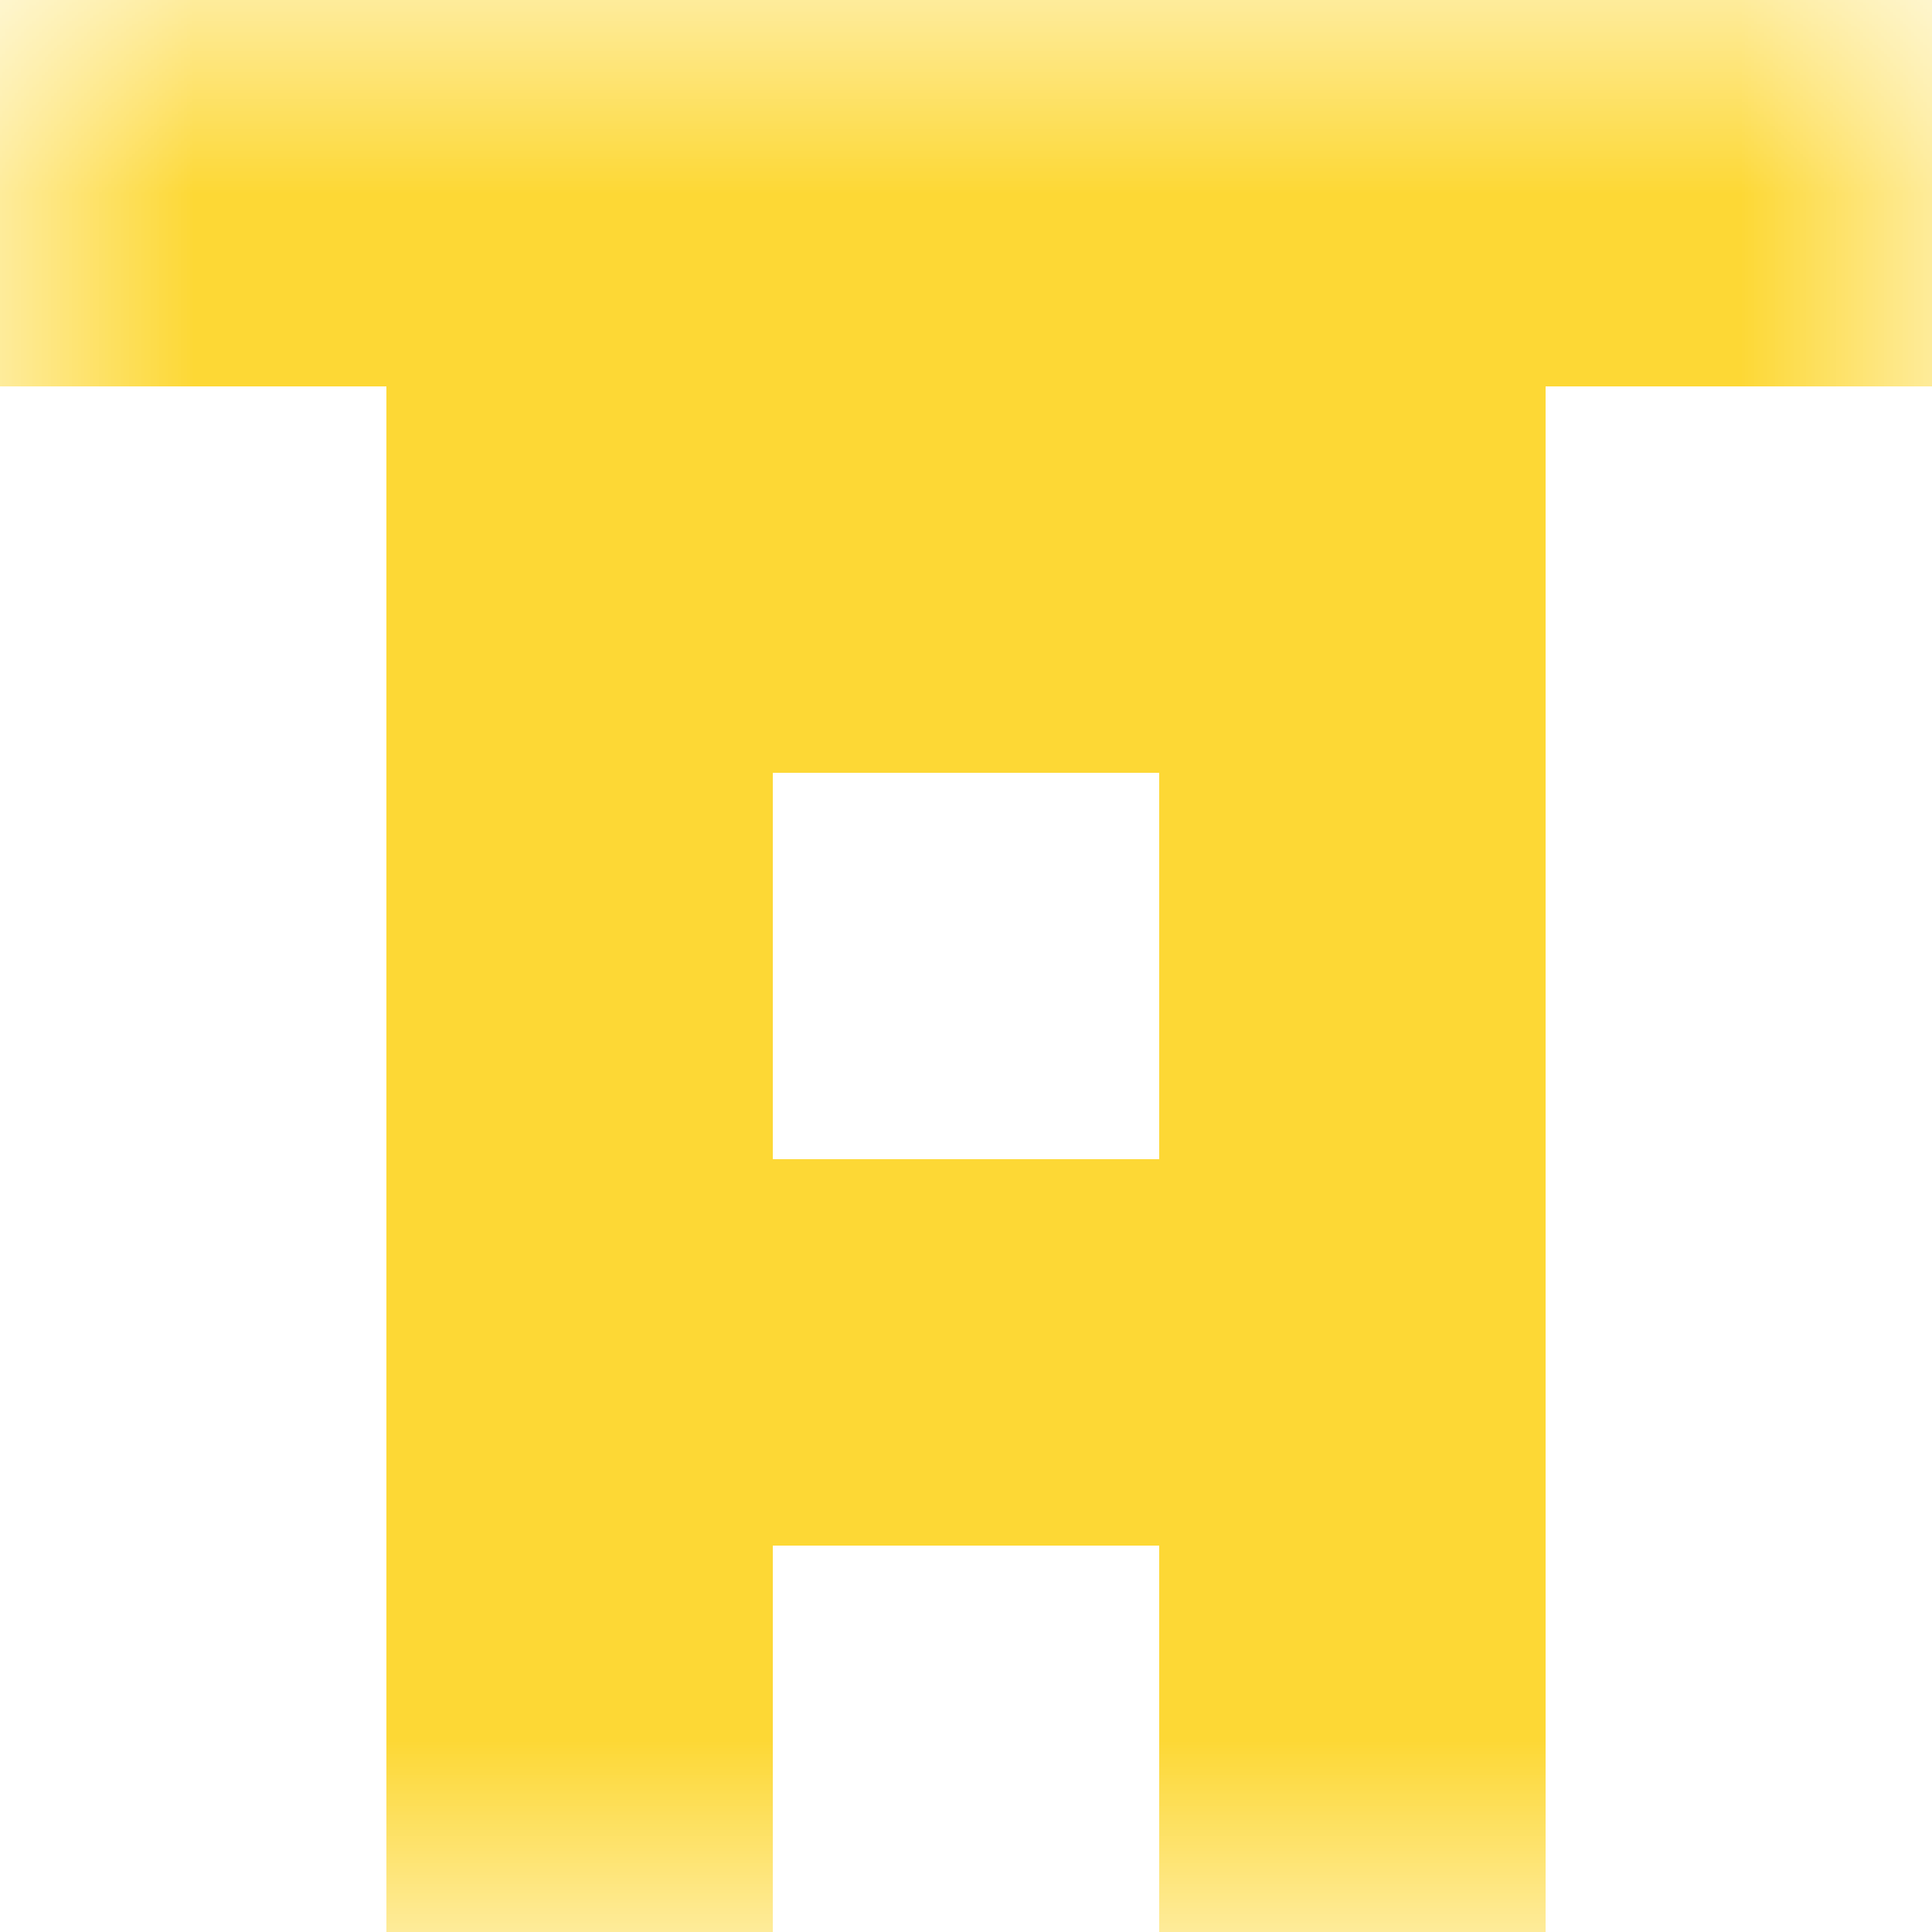 <svg xmlns="http://www.w3.org/2000/svg" viewBox="0 0 5 5" fill="none" shape-rendering="crispEdges"><mask id="viewboxMask"><rect width="5" height="5" rx="0" ry="0" x="0" y="0" fill="#fff" /></mask><g mask="url(#viewboxMask)"><path fill="#fdd835" d="M0 0h5v1H0z"/><path fill="#fdd835" d="M1 1h3v1H1z"/><path d="M2 2H1v1h1V2ZM4 2H3v1h1V2Z" fill="#fdd835"/><path fill="#fdd835" d="M1 3h3v1H1z"/><path d="M2 4H1v1h1V4ZM4 4H3v1h1V4Z" fill="#fdd835"/></g></svg>